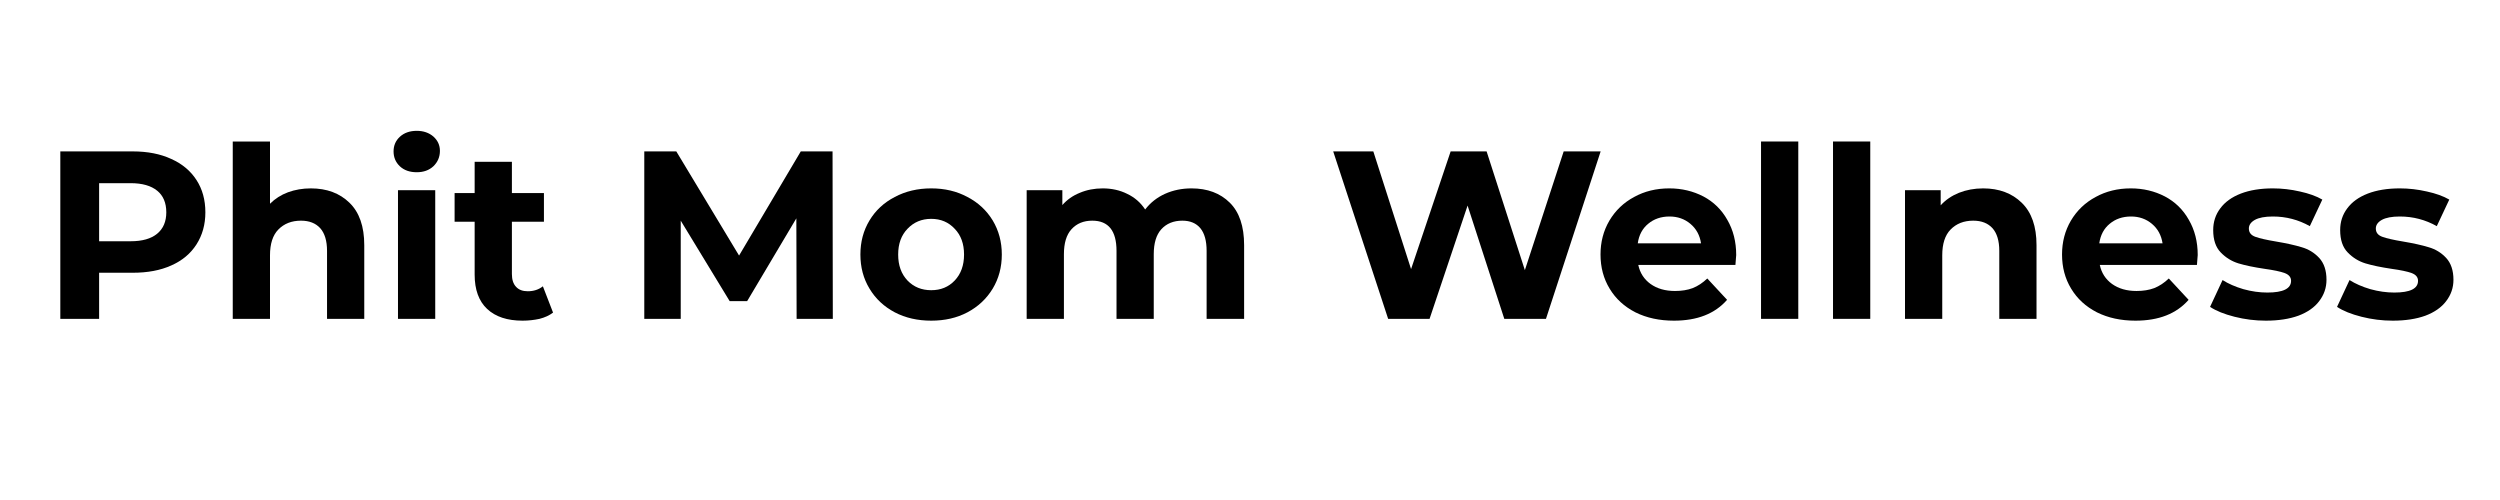 <svg xmlns="http://www.w3.org/2000/svg" xmlns:xlink="http://www.w3.org/1999/xlink" width="200" zoomAndPan="magnify" viewBox="0 0 150 30" height="40" preserveAspectRatio="xMidYMid meet" version="1.0"><defs><g/><clipPath id="cf0059efca"><path d="M 2.418 5 L 147.578 5 L 147.578 23 L 2.418 23 Z M 2.418 5 " clip-rule="nonzero"/></clipPath><clipPath id="8b697260c3"><path d="M 138 6 L 145.578 6 L 145.578 15 L 138 15 Z M 138 6 " clip-rule="nonzero"/></clipPath><clipPath id="e9630194c8"><rect x="0" width="146" y="0" height="18"/></clipPath></defs><g clip-path="url(#cf0059efca)"><g transform="matrix(1, 0, 0, 1, 2, 5)"><g clip-path="url(#e9630194c8)"><g fill="#000000" fill-opacity="1"><g transform="translate(0.431, 14.131)"><g><path d="M 5.531 -10.047 C 6.426 -10.047 7.195 -9.895 7.844 -9.594 C 8.5 -9.301 9.004 -8.879 9.359 -8.328 C 9.711 -7.785 9.891 -7.141 9.891 -6.391 C 9.891 -5.66 9.711 -5.02 9.359 -4.469 C 9.004 -3.914 8.5 -3.492 7.844 -3.203 C 7.195 -2.91 6.426 -2.766 5.531 -2.766 L 3.516 -2.766 L 3.516 0 L 1.188 0 L 1.188 -10.047 Z M 5.406 -4.656 C 6.102 -4.656 6.633 -4.805 7 -5.109 C 7.363 -5.41 7.547 -5.836 7.547 -6.391 C 7.547 -6.961 7.363 -7.395 7 -7.688 C 6.633 -7.988 6.102 -8.141 5.406 -8.141 L 3.516 -8.141 L 3.516 -4.656 Z M 5.406 -4.656 "/></g></g></g><g fill="#000000" fill-opacity="1"><g transform="translate(10.934, 14.131)"><g><path d="M 5.719 -7.828 C 6.676 -7.828 7.445 -7.539 8.031 -6.969 C 8.625 -6.395 8.922 -5.547 8.922 -4.422 L 8.922 0 L 6.688 0 L 6.688 -4.078 C 6.688 -4.68 6.551 -5.133 6.281 -5.438 C 6.008 -5.738 5.625 -5.891 5.125 -5.891 C 4.562 -5.891 4.109 -5.711 3.766 -5.359 C 3.43 -5.016 3.266 -4.5 3.266 -3.812 L 3.266 0 L 1.031 0 L 1.031 -10.641 L 3.266 -10.641 L 3.266 -6.906 C 3.566 -7.207 3.926 -7.438 4.344 -7.594 C 4.77 -7.75 5.227 -7.828 5.719 -7.828 Z M 5.719 -7.828 "/></g></g></g><g fill="#000000" fill-opacity="1"><g transform="translate(20.848, 14.131)"><g><path d="M 1.031 -7.719 L 3.266 -7.719 L 3.266 0 L 1.031 0 Z M 2.156 -8.797 C 1.738 -8.797 1.398 -8.914 1.141 -9.156 C 0.891 -9.395 0.766 -9.691 0.766 -10.047 C 0.766 -10.398 0.891 -10.691 1.141 -10.922 C 1.398 -11.16 1.738 -11.281 2.156 -11.281 C 2.562 -11.281 2.895 -11.164 3.156 -10.938 C 3.414 -10.707 3.547 -10.422 3.547 -10.078 C 3.547 -9.711 3.414 -9.406 3.156 -9.156 C 2.895 -8.914 2.562 -8.797 2.156 -8.797 Z M 2.156 -8.797 "/></g></g></g><g fill="#000000" fill-opacity="1"><g transform="translate(25.167, 14.131)"><g><path d="M 6.016 -0.375 C 5.797 -0.207 5.523 -0.082 5.203 0 C 4.879 0.07 4.539 0.109 4.188 0.109 C 3.27 0.109 2.562 -0.125 2.062 -0.594 C 1.562 -1.062 1.312 -1.75 1.312 -2.656 L 1.312 -5.828 L 0.109 -5.828 L 0.109 -7.547 L 1.312 -7.547 L 1.312 -9.422 L 3.547 -9.422 L 3.547 -7.547 L 5.469 -7.547 L 5.469 -5.828 L 3.547 -5.828 L 3.547 -2.688 C 3.547 -2.352 3.629 -2.098 3.797 -1.922 C 3.961 -1.742 4.195 -1.656 4.5 -1.656 C 4.852 -1.656 5.156 -1.754 5.406 -1.953 Z M 6.016 -0.375 "/></g></g></g><g fill="#000000" fill-opacity="1"><g transform="translate(31.408, 14.131)"><g/></g></g><g fill="#000000" fill-opacity="1"><g transform="translate(35.469, 14.131)"><g><path d="M 10.328 0 L 10.312 -6.031 L 7.359 -1.062 L 6.312 -1.062 L 3.375 -5.891 L 3.375 0 L 1.188 0 L 1.188 -10.047 L 3.109 -10.047 L 6.875 -3.797 L 10.578 -10.047 L 12.484 -10.047 L 12.5 0 Z M 10.328 0 "/></g></g></g><g fill="#000000" fill-opacity="1"><g transform="translate(49.171, 14.131)"><g><path d="M 4.703 0.109 C 3.891 0.109 3.16 -0.055 2.516 -0.391 C 1.867 -0.734 1.363 -1.207 1 -1.812 C 0.633 -2.414 0.453 -3.098 0.453 -3.859 C 0.453 -4.617 0.633 -5.301 1 -5.906 C 1.363 -6.508 1.867 -6.977 2.516 -7.312 C 3.16 -7.656 3.891 -7.828 4.703 -7.828 C 5.516 -7.828 6.238 -7.656 6.875 -7.312 C 7.52 -6.977 8.023 -6.508 8.391 -5.906 C 8.754 -5.301 8.938 -4.617 8.938 -3.859 C 8.938 -3.098 8.754 -2.414 8.391 -1.812 C 8.023 -1.207 7.52 -0.734 6.875 -0.391 C 6.238 -0.055 5.516 0.109 4.703 0.109 Z M 4.703 -1.719 C 5.273 -1.719 5.742 -1.91 6.109 -2.297 C 6.484 -2.691 6.672 -3.211 6.672 -3.859 C 6.672 -4.504 6.484 -5.02 6.109 -5.406 C 5.742 -5.801 5.273 -6 4.703 -6 C 4.129 -6 3.656 -5.801 3.281 -5.406 C 2.906 -5.02 2.719 -4.504 2.719 -3.859 C 2.719 -3.211 2.906 -2.691 3.281 -2.297 C 3.656 -1.91 4.129 -1.719 4.703 -1.719 Z M 4.703 -1.719 "/></g></g></g><g fill="#000000" fill-opacity="1"><g transform="translate(58.569, 14.131)"><g><path d="M 10.922 -7.828 C 11.879 -7.828 12.645 -7.539 13.219 -6.969 C 13.789 -6.406 14.078 -5.555 14.078 -4.422 L 14.078 0 L 11.828 0 L 11.828 -4.078 C 11.828 -4.68 11.703 -5.133 11.453 -5.438 C 11.203 -5.738 10.844 -5.891 10.375 -5.891 C 9.844 -5.891 9.422 -5.719 9.109 -5.375 C 8.805 -5.039 8.656 -4.539 8.656 -3.875 L 8.656 0 L 6.422 0 L 6.422 -4.078 C 6.422 -5.285 5.938 -5.891 4.969 -5.891 C 4.445 -5.891 4.031 -5.719 3.719 -5.375 C 3.414 -5.039 3.266 -4.539 3.266 -3.875 L 3.266 0 L 1.031 0 L 1.031 -7.719 L 3.172 -7.719 L 3.172 -6.828 C 3.453 -7.148 3.801 -7.395 4.219 -7.562 C 4.633 -7.738 5.094 -7.828 5.594 -7.828 C 6.133 -7.828 6.625 -7.719 7.062 -7.5 C 7.508 -7.289 7.867 -6.977 8.141 -6.562 C 8.453 -6.969 8.848 -7.281 9.328 -7.5 C 9.816 -7.719 10.348 -7.828 10.922 -7.828 Z M 10.922 -7.828 "/></g></g></g><g fill="#000000" fill-opacity="1"><g transform="translate(73.62, 14.131)"><g/></g></g><g fill="#000000" fill-opacity="1"><g transform="translate(77.68, 14.131)"><g><path d="M 16.359 -10.047 L 13.078 0 L 10.578 0 L 8.375 -6.797 L 6.094 0 L 3.609 0 L 0.312 -10.047 L 2.719 -10.047 L 4.984 -2.984 L 7.359 -10.047 L 9.516 -10.047 L 11.812 -2.922 L 14.141 -10.047 Z M 16.359 -10.047 "/></g></g></g><g fill="#000000" fill-opacity="1"><g transform="translate(93.578, 14.131)"><g><path d="M 8.594 -3.828 C 8.594 -3.797 8.578 -3.598 8.547 -3.234 L 2.719 -3.234 C 2.82 -2.754 3.066 -2.375 3.453 -2.094 C 3.848 -1.812 4.336 -1.672 4.922 -1.672 C 5.316 -1.672 5.672 -1.727 5.984 -1.844 C 6.297 -1.969 6.586 -2.16 6.859 -2.422 L 8.047 -1.141 C 7.316 -0.305 6.254 0.109 4.859 0.109 C 3.992 0.109 3.223 -0.055 2.547 -0.391 C 1.879 -0.734 1.363 -1.207 1 -1.812 C 0.633 -2.414 0.453 -3.098 0.453 -3.859 C 0.453 -4.609 0.629 -5.285 0.984 -5.891 C 1.348 -6.504 1.844 -6.977 2.469 -7.312 C 3.094 -7.656 3.797 -7.828 4.578 -7.828 C 5.328 -7.828 6.008 -7.664 6.625 -7.344 C 7.238 -7.02 7.719 -6.551 8.062 -5.938 C 8.414 -5.332 8.594 -4.629 8.594 -3.828 Z M 4.594 -6.141 C 4.082 -6.141 3.656 -5.992 3.312 -5.703 C 2.969 -5.422 2.758 -5.031 2.688 -4.531 L 6.484 -4.531 C 6.41 -5.02 6.195 -5.41 5.844 -5.703 C 5.5 -5.992 5.082 -6.141 4.594 -6.141 Z M 4.594 -6.141 "/></g></g></g><g fill="#000000" fill-opacity="1"><g transform="translate(102.631, 14.131)"><g><path d="M 1.031 -10.641 L 3.266 -10.641 L 3.266 0 L 1.031 0 Z M 1.031 -10.641 "/></g></g></g><g fill="#000000" fill-opacity="1"><g transform="translate(106.95, 14.131)"><g><path d="M 1.031 -10.641 L 3.266 -10.641 L 3.266 0 L 1.031 0 Z M 1.031 -10.641 "/></g></g></g><g fill="#000000" fill-opacity="1"><g transform="translate(111.269, 14.131)"><g><path d="M 5.719 -7.828 C 6.676 -7.828 7.445 -7.539 8.031 -6.969 C 8.625 -6.395 8.922 -5.547 8.922 -4.422 L 8.922 0 L 6.688 0 L 6.688 -4.078 C 6.688 -4.68 6.551 -5.133 6.281 -5.438 C 6.008 -5.738 5.625 -5.891 5.125 -5.891 C 4.562 -5.891 4.109 -5.711 3.766 -5.359 C 3.43 -5.016 3.266 -4.5 3.266 -3.812 L 3.266 0 L 1.031 0 L 1.031 -7.719 L 3.172 -7.719 L 3.172 -6.812 C 3.461 -7.133 3.828 -7.383 4.266 -7.562 C 4.711 -7.738 5.195 -7.828 5.719 -7.828 Z M 5.719 -7.828 "/></g></g></g><g fill="#000000" fill-opacity="1"><g transform="translate(121.269, 14.131)"><g><path d="M 8.594 -3.828 C 8.594 -3.797 8.578 -3.598 8.547 -3.234 L 2.719 -3.234 C 2.82 -2.754 3.066 -2.375 3.453 -2.094 C 3.848 -1.812 4.336 -1.672 4.922 -1.672 C 5.316 -1.672 5.672 -1.727 5.984 -1.844 C 6.297 -1.969 6.586 -2.16 6.859 -2.422 L 8.047 -1.141 C 7.316 -0.305 6.254 0.109 4.859 0.109 C 3.992 0.109 3.223 -0.055 2.547 -0.391 C 1.879 -0.734 1.363 -1.207 1 -1.812 C 0.633 -2.414 0.453 -3.098 0.453 -3.859 C 0.453 -4.609 0.629 -5.285 0.984 -5.891 C 1.348 -6.504 1.844 -6.977 2.469 -7.312 C 3.094 -7.656 3.797 -7.828 4.578 -7.828 C 5.328 -7.828 6.008 -7.664 6.625 -7.344 C 7.238 -7.02 7.719 -6.551 8.062 -5.938 C 8.414 -5.332 8.594 -4.629 8.594 -3.828 Z M 4.594 -6.141 C 4.082 -6.141 3.656 -5.992 3.312 -5.703 C 2.969 -5.422 2.758 -5.031 2.688 -4.531 L 6.484 -4.531 C 6.41 -5.02 6.195 -5.41 5.844 -5.703 C 5.5 -5.992 5.082 -6.141 4.594 -6.141 Z M 4.594 -6.141 "/></g></g></g><g fill="#000000" fill-opacity="1"><g transform="translate(130.323, 14.131)"><g><path d="M 3.625 0.109 C 2.988 0.109 2.363 0.031 1.75 -0.125 C 1.133 -0.281 0.645 -0.477 0.281 -0.719 L 1.031 -2.328 C 1.375 -2.109 1.789 -1.926 2.281 -1.781 C 2.77 -1.645 3.25 -1.578 3.719 -1.578 C 4.664 -1.578 5.141 -1.812 5.141 -2.281 C 5.141 -2.5 5.008 -2.656 4.75 -2.75 C 4.488 -2.844 4.094 -2.926 3.562 -3 C 2.926 -3.094 2.398 -3.203 1.984 -3.328 C 1.578 -3.453 1.223 -3.672 0.922 -3.984 C 0.617 -4.297 0.469 -4.742 0.469 -5.328 C 0.469 -5.816 0.609 -6.25 0.891 -6.625 C 1.172 -7.008 1.582 -7.305 2.125 -7.516 C 2.664 -7.723 3.305 -7.828 4.047 -7.828 C 4.586 -7.828 5.129 -7.766 5.672 -7.641 C 6.211 -7.523 6.66 -7.363 7.016 -7.156 L 6.266 -5.562 C 5.586 -5.945 4.848 -6.141 4.047 -6.141 C 3.566 -6.141 3.207 -6.07 2.969 -5.938 C 2.727 -5.801 2.609 -5.629 2.609 -5.422 C 2.609 -5.18 2.738 -5.016 3 -4.922 C 3.258 -4.828 3.672 -4.734 4.234 -4.641 C 4.859 -4.535 5.375 -4.422 5.781 -4.297 C 6.188 -4.18 6.535 -3.969 6.828 -3.656 C 7.117 -3.344 7.266 -2.906 7.266 -2.344 C 7.266 -1.863 7.117 -1.438 6.828 -1.062 C 6.547 -0.688 6.129 -0.395 5.578 -0.188 C 5.035 0.008 4.383 0.109 3.625 0.109 Z M 3.625 0.109 "/></g></g></g><g clip-path="url(#8b697260c3)"><g fill="#000000" fill-opacity="1"><g transform="translate(137.941, 14.131)"><g><path d="M 3.625 0.109 C 2.988 0.109 2.363 0.031 1.75 -0.125 C 1.133 -0.281 0.645 -0.477 0.281 -0.719 L 1.031 -2.328 C 1.375 -2.109 1.789 -1.926 2.281 -1.781 C 2.77 -1.645 3.25 -1.578 3.719 -1.578 C 4.664 -1.578 5.141 -1.812 5.141 -2.281 C 5.141 -2.5 5.008 -2.656 4.75 -2.75 C 4.488 -2.844 4.094 -2.926 3.562 -3 C 2.926 -3.094 2.398 -3.203 1.984 -3.328 C 1.578 -3.453 1.223 -3.672 0.922 -3.984 C 0.617 -4.297 0.469 -4.742 0.469 -5.328 C 0.469 -5.816 0.609 -6.25 0.891 -6.625 C 1.172 -7.008 1.582 -7.305 2.125 -7.516 C 2.664 -7.723 3.305 -7.828 4.047 -7.828 C 4.586 -7.828 5.129 -7.766 5.672 -7.641 C 6.211 -7.523 6.66 -7.363 7.016 -7.156 L 6.266 -5.562 C 5.586 -5.945 4.848 -6.141 4.047 -6.141 C 3.566 -6.141 3.207 -6.07 2.969 -5.938 C 2.727 -5.801 2.609 -5.629 2.609 -5.422 C 2.609 -5.18 2.738 -5.016 3 -4.922 C 3.258 -4.828 3.672 -4.734 4.234 -4.641 C 4.859 -4.535 5.375 -4.422 5.781 -4.297 C 6.188 -4.18 6.535 -3.969 6.828 -3.656 C 7.117 -3.344 7.266 -2.906 7.266 -2.344 C 7.266 -1.863 7.117 -1.438 6.828 -1.062 C 6.547 -0.688 6.129 -0.395 5.578 -0.188 C 5.035 0.008 4.383 0.109 3.625 0.109 Z M 3.625 0.109 "/></g></g></g></g></g></g></g></svg>